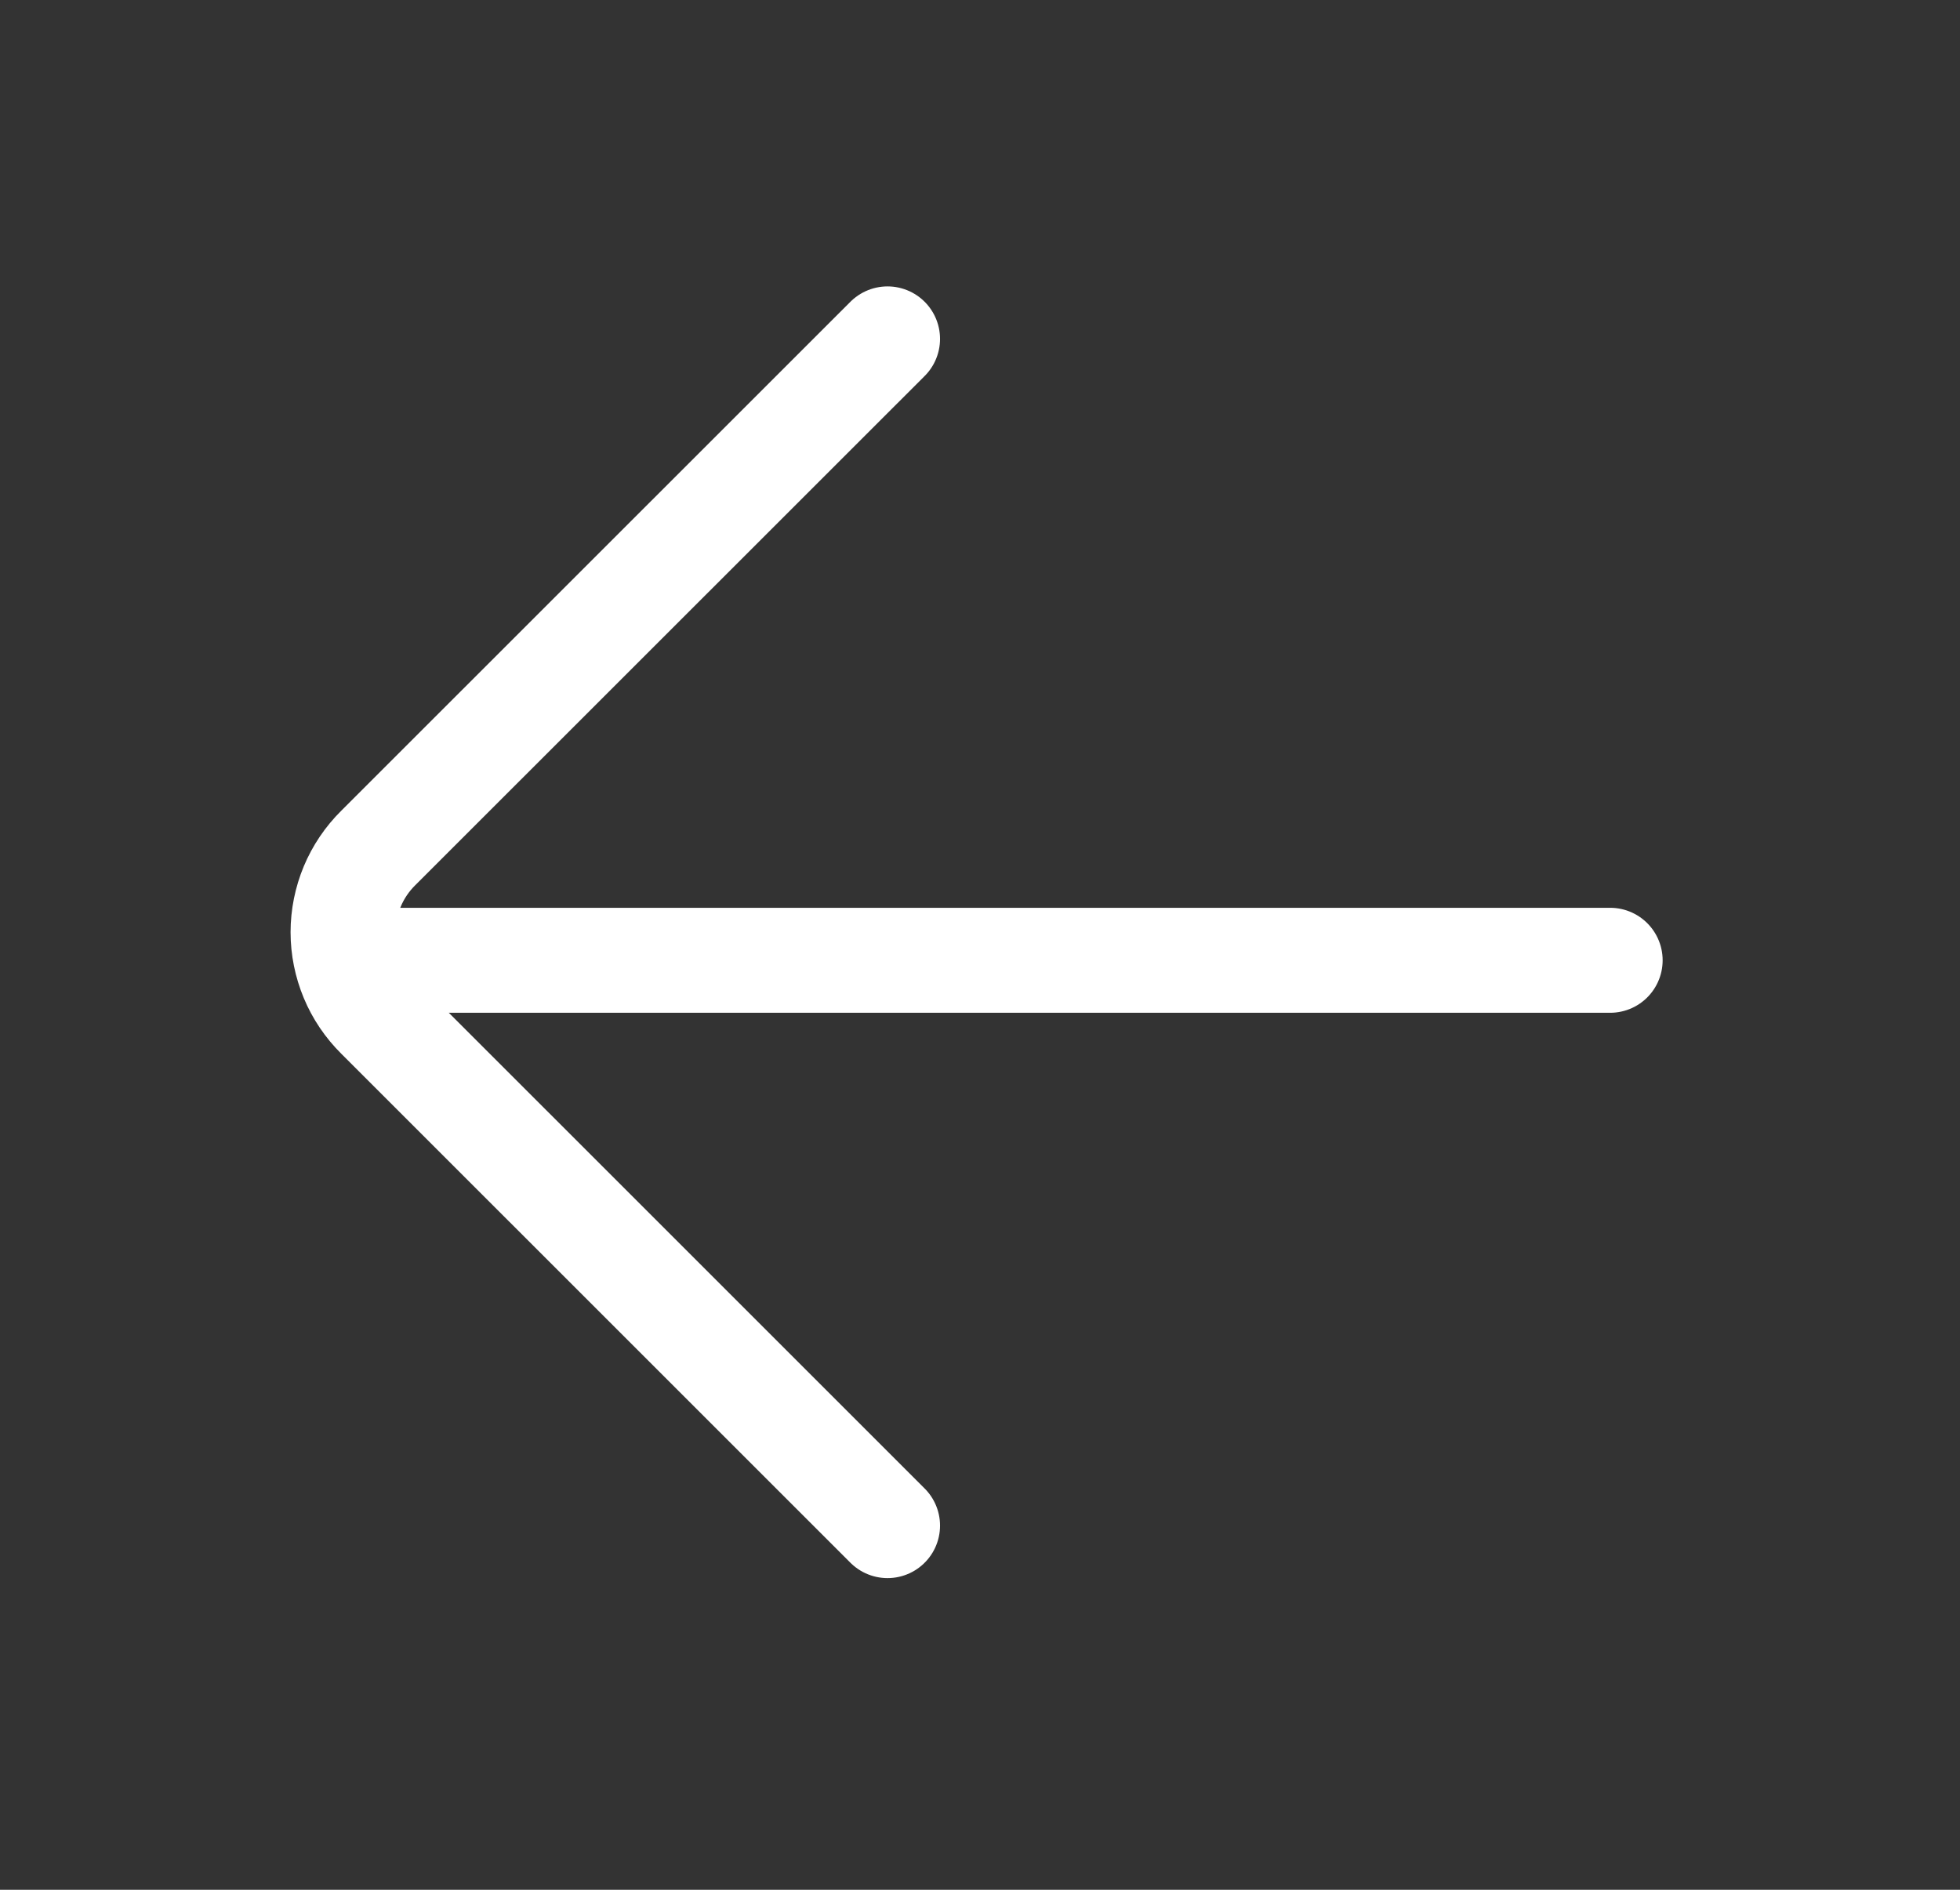 <?xml version="1.0" encoding="UTF-8"?> <svg xmlns="http://www.w3.org/2000/svg" width="28" height="27" viewBox="0 0 28 27" fill="none"><rect x="0" y="0" width="28" height="27" fill="#333333" stroke="none"/><path d="M5.295 13.72L23.002 13.72" stroke="white" stroke-width="1.5" stroke-miterlimit="10" stroke-linecap="round"></path><path d="M12.679 4.842L5.404 12.115C5.245 12.272 5.118 12.46 5.032 12.666C4.946 12.873 4.901 13.095 4.901 13.319C4.901 13.543 4.946 13.764 5.032 13.971C5.118 14.178 5.245 14.365 5.404 14.523L12.679 21.797" stroke="white" stroke-width="1.5" stroke-linecap="round" stroke-linejoin="round"></path></svg> 